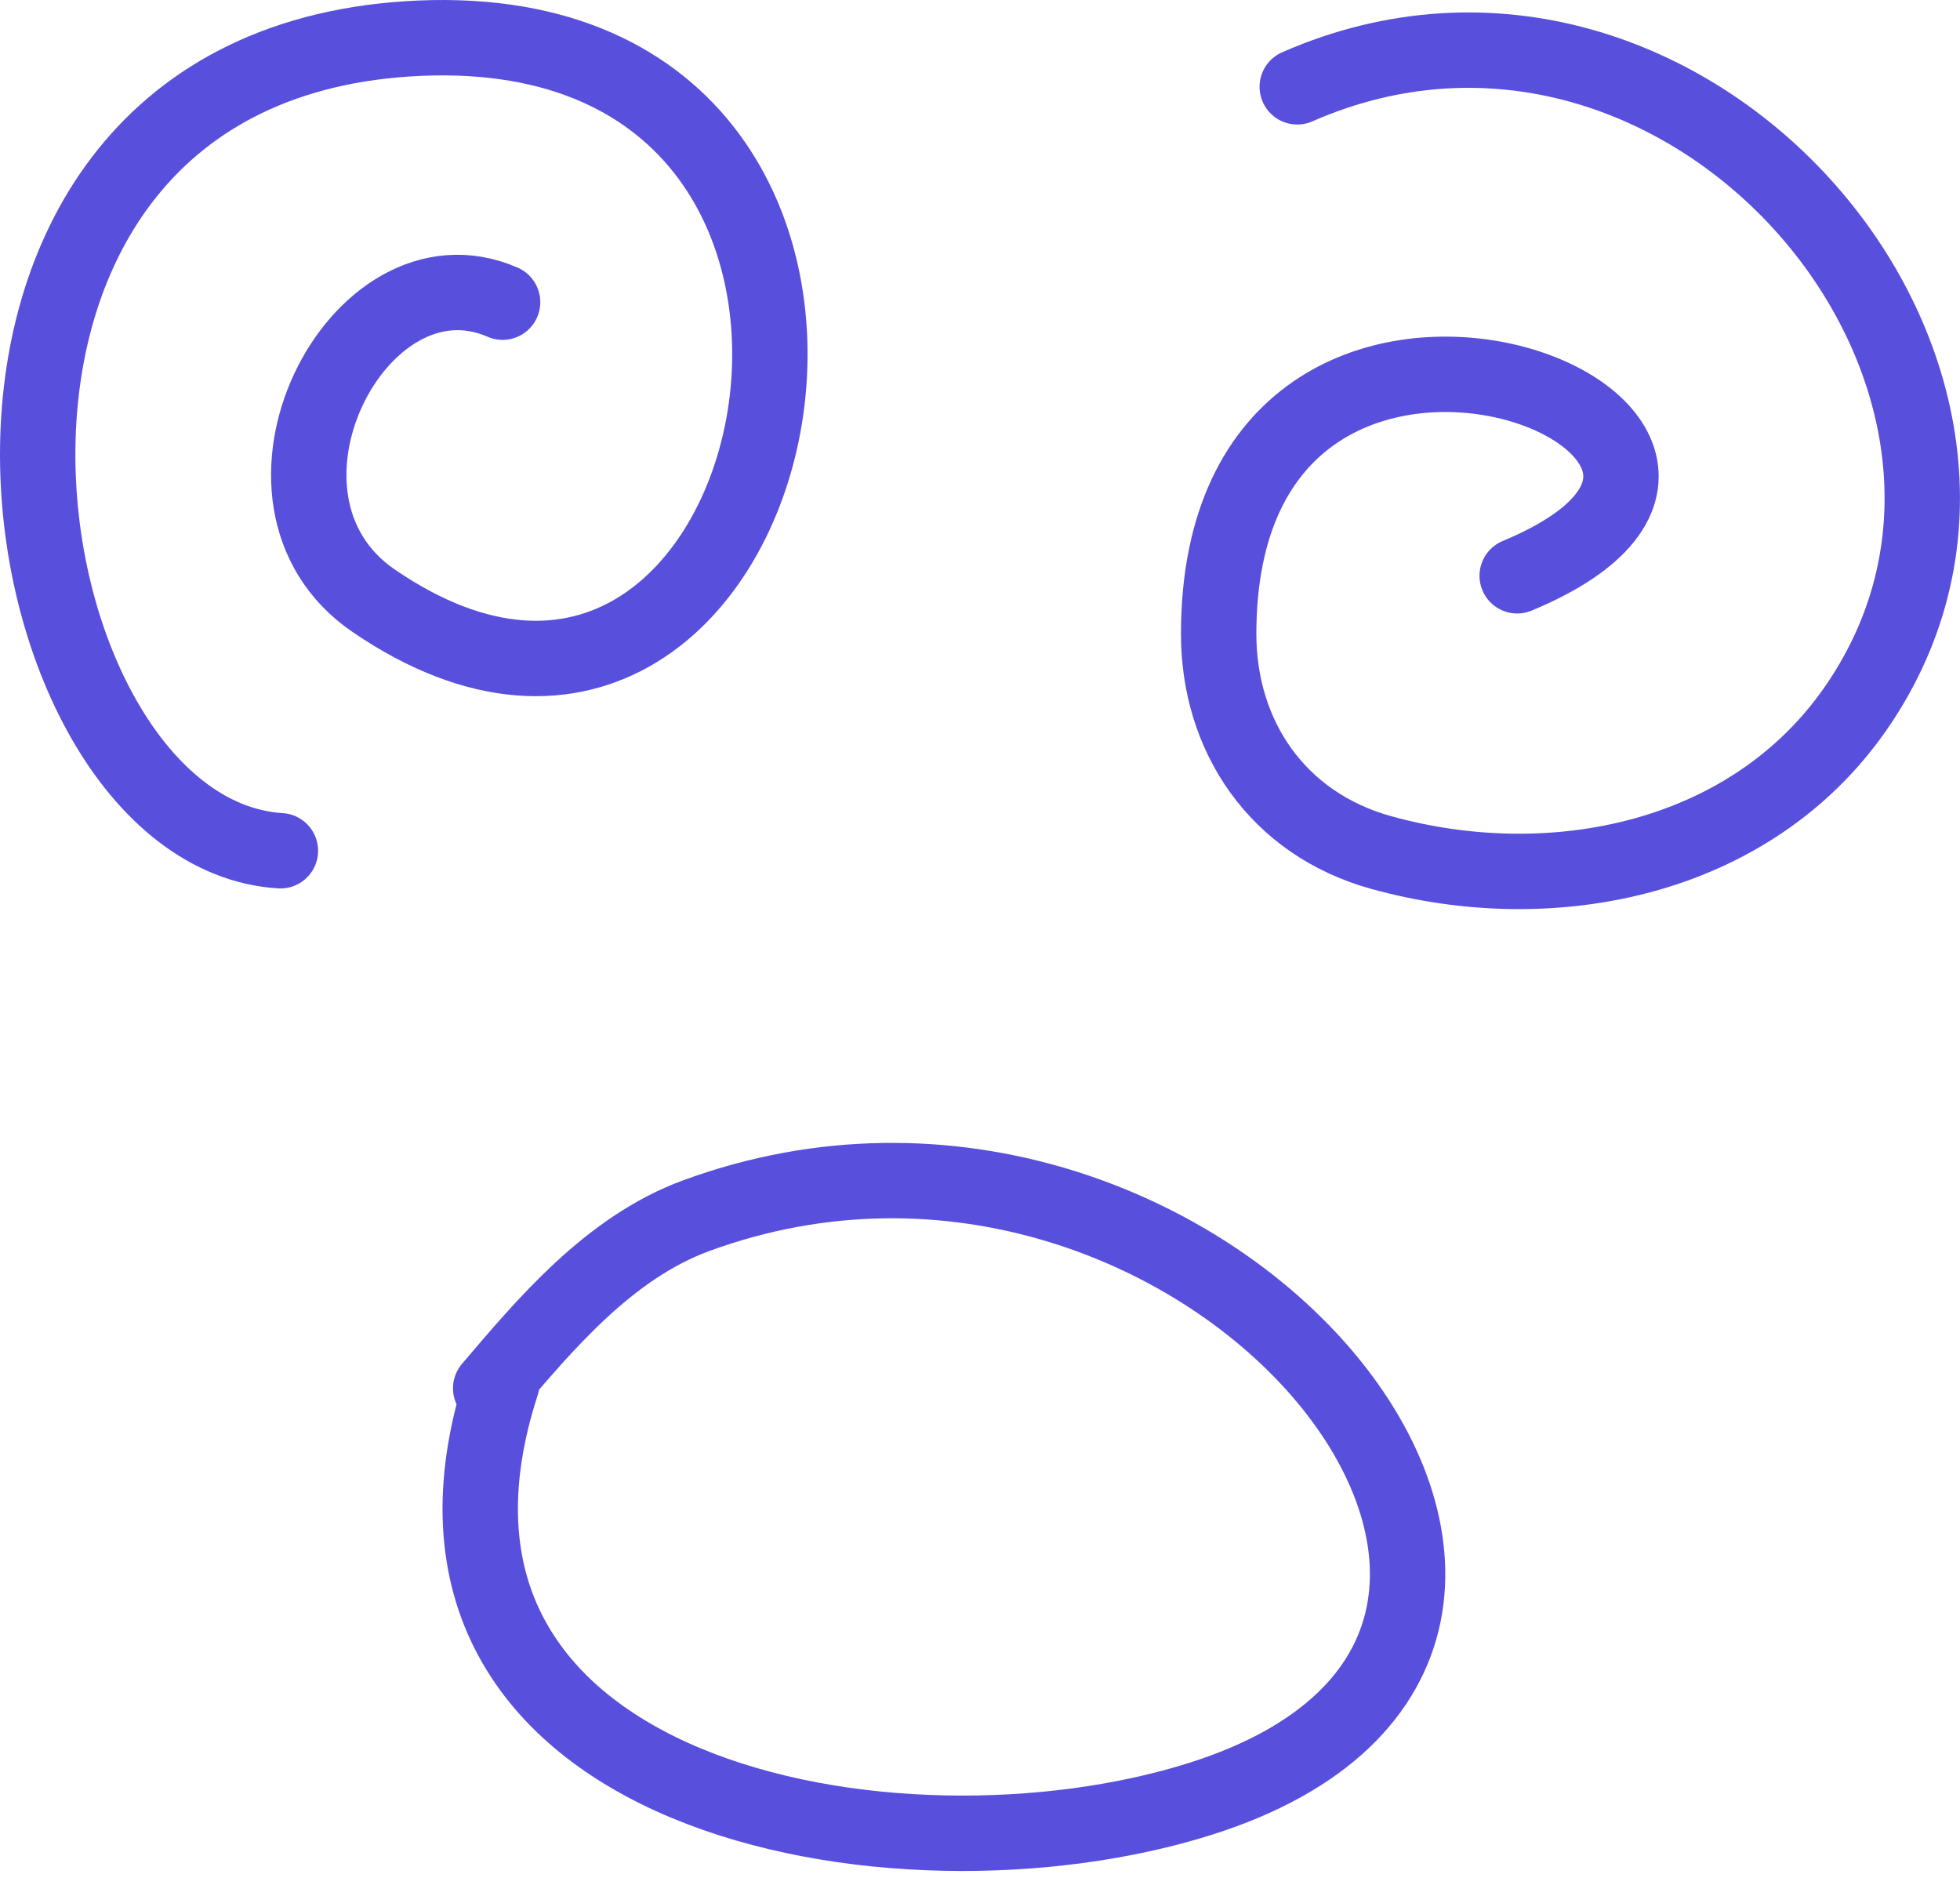 <?xml version="1.0" encoding="UTF-8"?> <svg xmlns="http://www.w3.org/2000/svg" width="52" height="50" viewBox="0 0 52 50" fill="none"> <path d="M13.018 36.827C14.435 35.167 16.143 33.104 18.466 32.25C31.957 27.291 45.065 43.523 31.865 47.712C23.764 50.284 9.737 47.72 13.313 36.703" stroke="#5850DD" stroke-width="2" stroke-linecap="round" stroke-linejoin="round"></path> <path d="M7.439 22.568C-0.21 22.088 -3.312 1.632 11.14 1.013C26.05 0.375 21.032 23.523 9.919 15.94C5.975 13.247 9.501 6.345 13.334 8.016" stroke="#5850DD" stroke-width="2" stroke-linecap="round" stroke-linejoin="round"></path> <path d="M34.417 2.303C44.747 -2.23 55.226 10.068 49.26 18.752C46.468 22.816 41.185 23.875 36.647 22.616C33.877 21.849 32.332 19.511 32.332 16.82C32.332 4.756 49.546 11.409 40.252 15.274" stroke="#5850DD" stroke-width="2" stroke-linecap="round" stroke-linejoin="round"></path> </svg> 